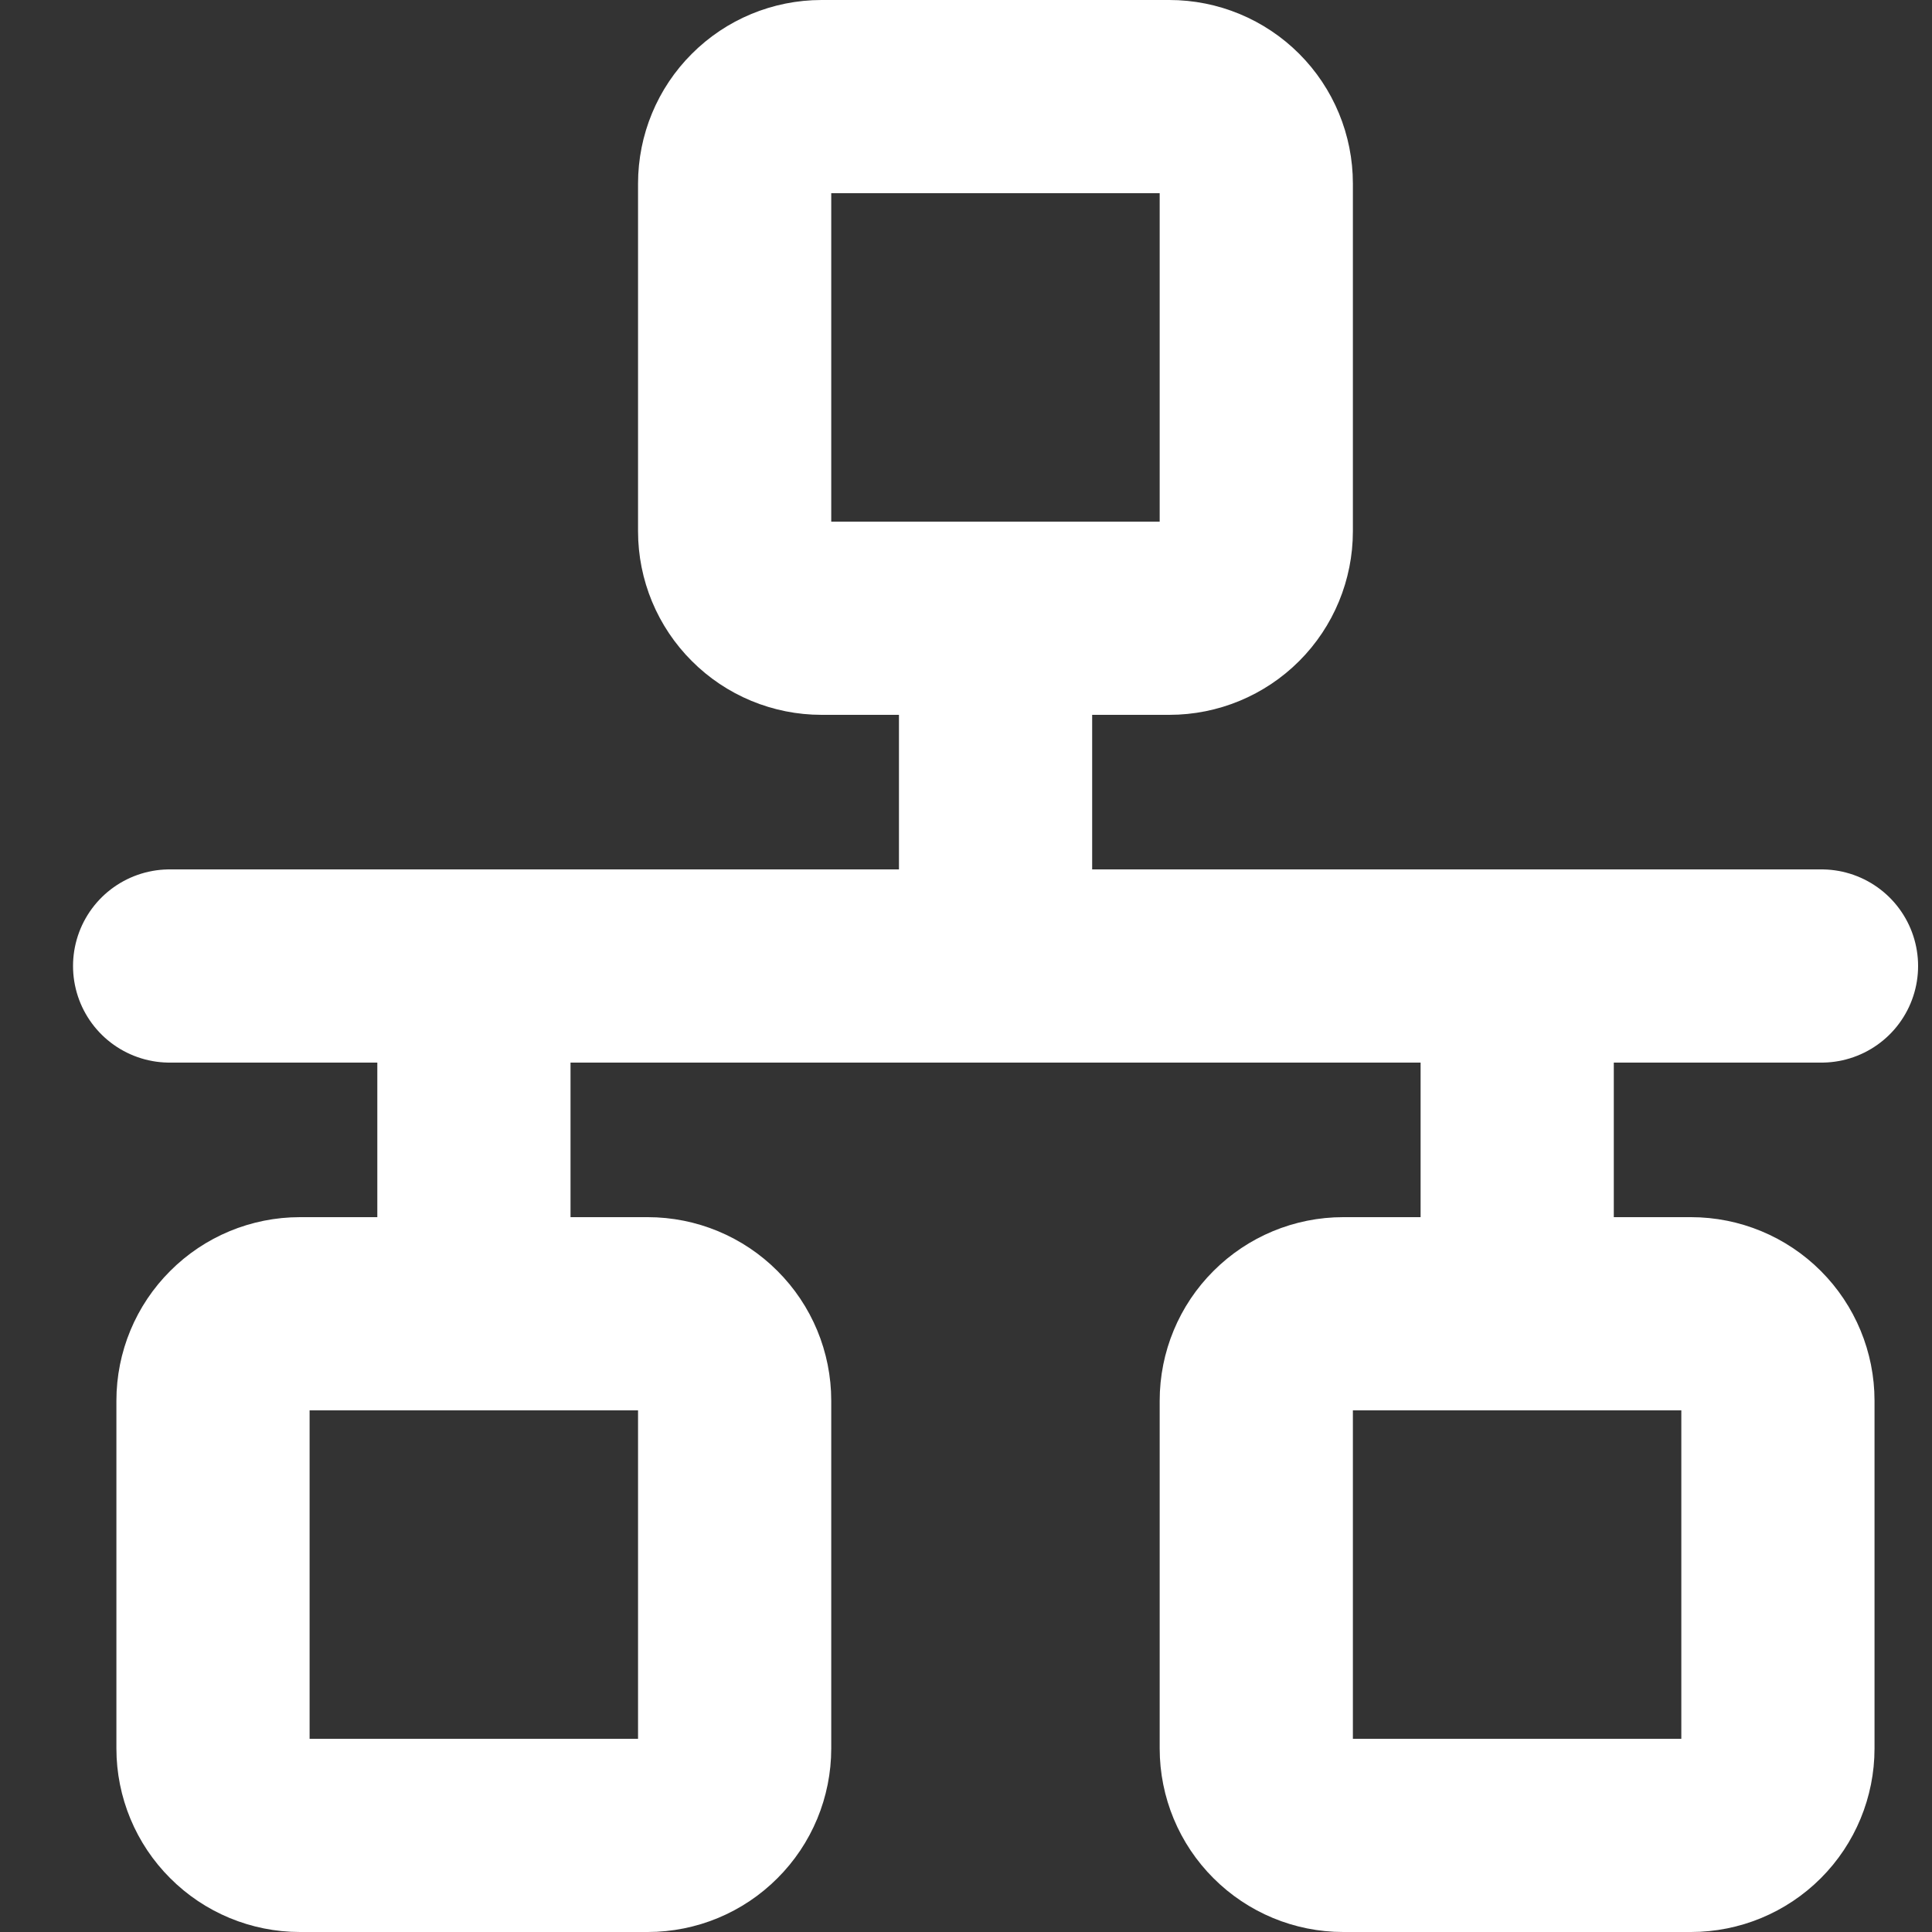 <svg width="20" height="20" viewBox="0 0 20 20" fill="none" xmlns="http://www.w3.org/2000/svg">
<rect x="0" y="0" width="20" height="20" fill="#333333" stroke="none"/>
<path d="M1.756 10H18.856" stroke="white" stroke-width="2" stroke-linecap="round" stroke-linejoin="round"/>
<path d="M12.105 1H8.505C8.266 1 8.037 1.095 7.869 1.264C7.7 1.432 7.605 1.661 7.605 1.9V5.5C7.605 5.739 7.7 5.968 7.869 6.136C8.037 6.305 8.266 6.4 8.505 6.4H12.105C12.344 6.4 12.573 6.305 12.742 6.136C12.91 5.968 13.005 5.739 13.005 5.5V1.9C13.005 1.661 12.91 1.432 12.742 1.264C12.573 1.095 12.344 1 12.105 1ZM6.705 13.6H3.105C2.866 13.6 2.637 13.695 2.469 13.864C2.3 14.032 2.205 14.261 2.205 14.5V18.1C2.205 18.339 2.3 18.568 2.469 18.736C2.637 18.905 2.866 19 3.105 19H6.705C6.944 19 7.173 18.905 7.341 18.736C7.51 18.568 7.605 18.339 7.605 18.1V14.5C7.605 14.261 7.51 14.032 7.341 13.864C7.173 13.695 6.944 13.6 6.705 13.6ZM17.505 13.6H13.905C13.666 13.6 13.438 13.695 13.269 13.864C13.1 14.032 13.005 14.261 13.005 14.5V18.1C13.005 18.339 13.1 18.568 13.269 18.736C13.438 18.905 13.666 19 13.905 19H17.505C17.744 19 17.973 18.905 18.142 18.736C18.31 18.568 18.405 18.339 18.405 18.1V14.5C18.405 14.261 18.31 14.032 18.142 13.864C17.973 13.695 17.744 13.6 17.505 13.6Z" stroke="white" stroke-width="2" stroke-linejoin="round"/>
<path d="M10.306 10V6.4M15.706 13.6V10M4.906 13.6V10" stroke="white" stroke-width="2" stroke-linecap="round" stroke-linejoin="round"/>
</svg>
